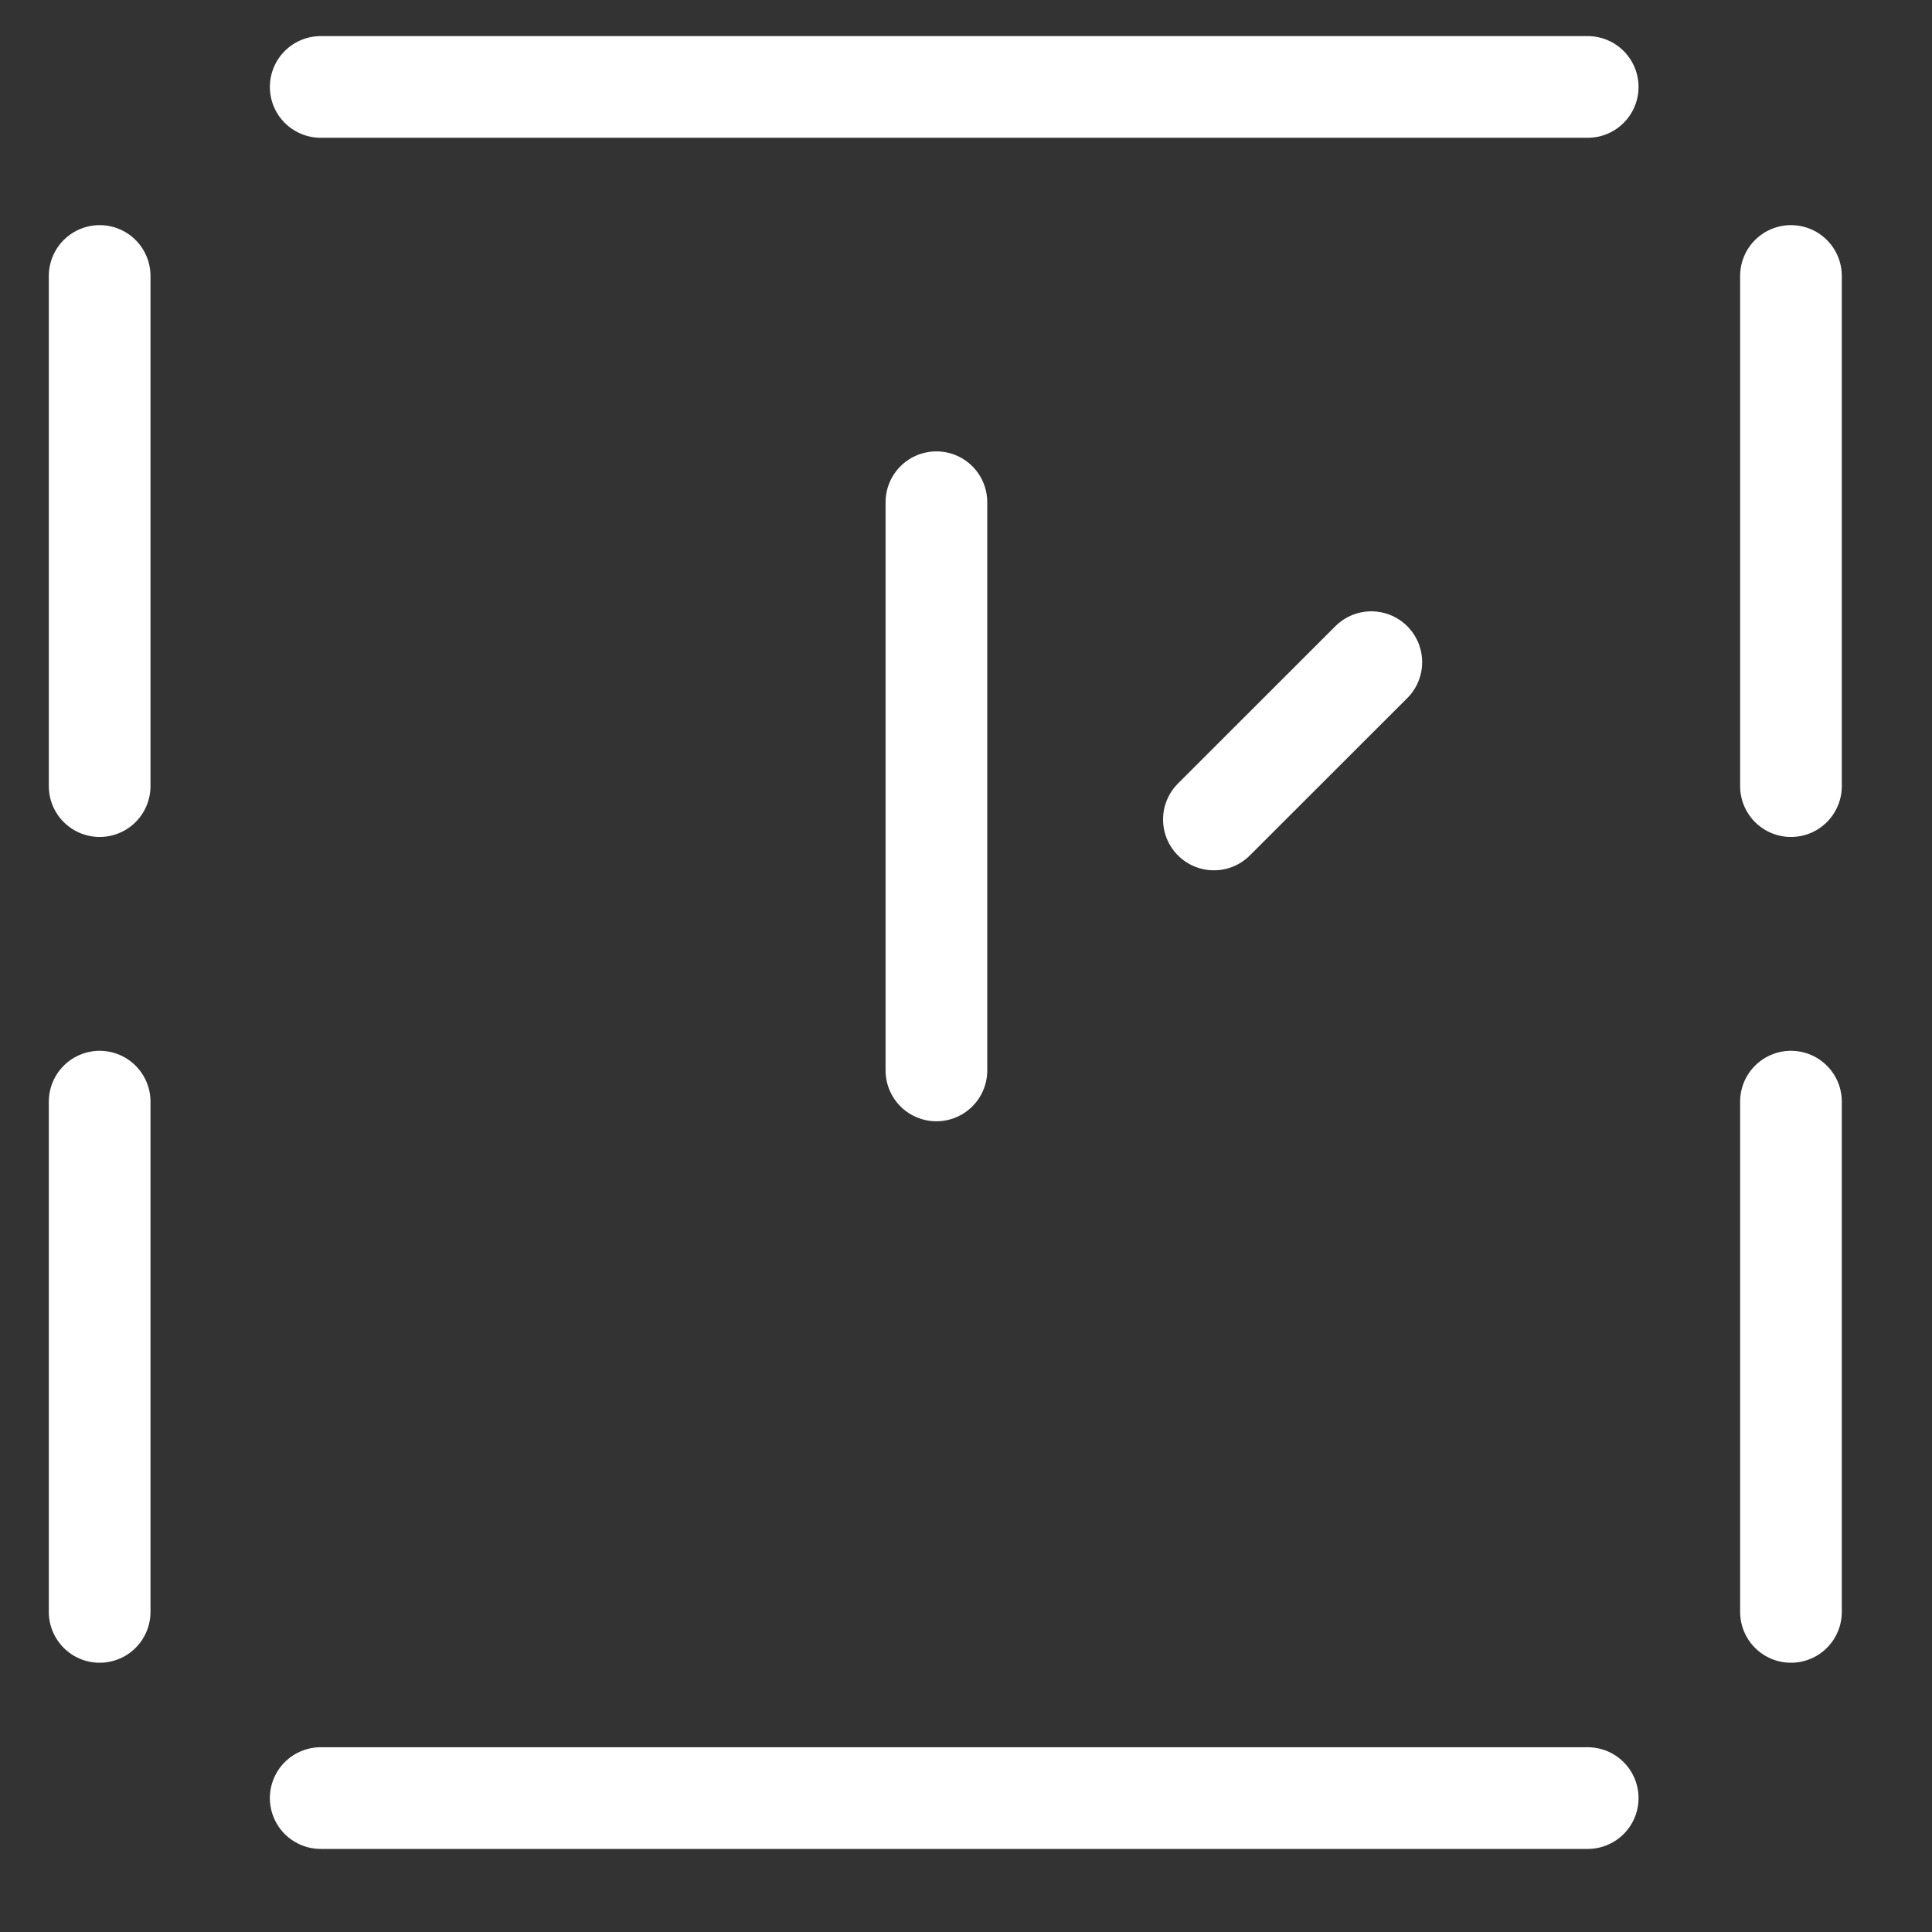 <svg width="19" height="19" viewBox="0 0 19 19" fill="none" xmlns="http://www.w3.org/2000/svg">
<rect x="0" y="0" width="19" height="19" fill="#333333" stroke="none"/>
<path d="M9.209 4.939V10.527" stroke="white" stroke-linecap="round" stroke-linejoin="round"/>
<path d="M13.486 6.512L11.938 8.059" stroke="white" stroke-linecap="round" stroke-linejoin="round"/>
<path d="M17.613 2.714V7.731" stroke="white" stroke-linecap="round" stroke-linejoin="round"/>
<path d="M0.98 2.714V7.731" stroke="white" stroke-linecap="round" stroke-linejoin="round"/>
<path d="M15.614 0.855H3.154" stroke="white" stroke-linecap="round" stroke-linejoin="round"/>
<path d="M17.613 10.834V15.852" stroke="white" stroke-linecap="round" stroke-linejoin="round"/>
<path d="M0.98 10.834V15.852" stroke="white" stroke-linecap="round" stroke-linejoin="round"/>
<path d="M15.614 17.683H3.154" stroke="white" stroke-linecap="round" stroke-linejoin="round"/>
</svg>
